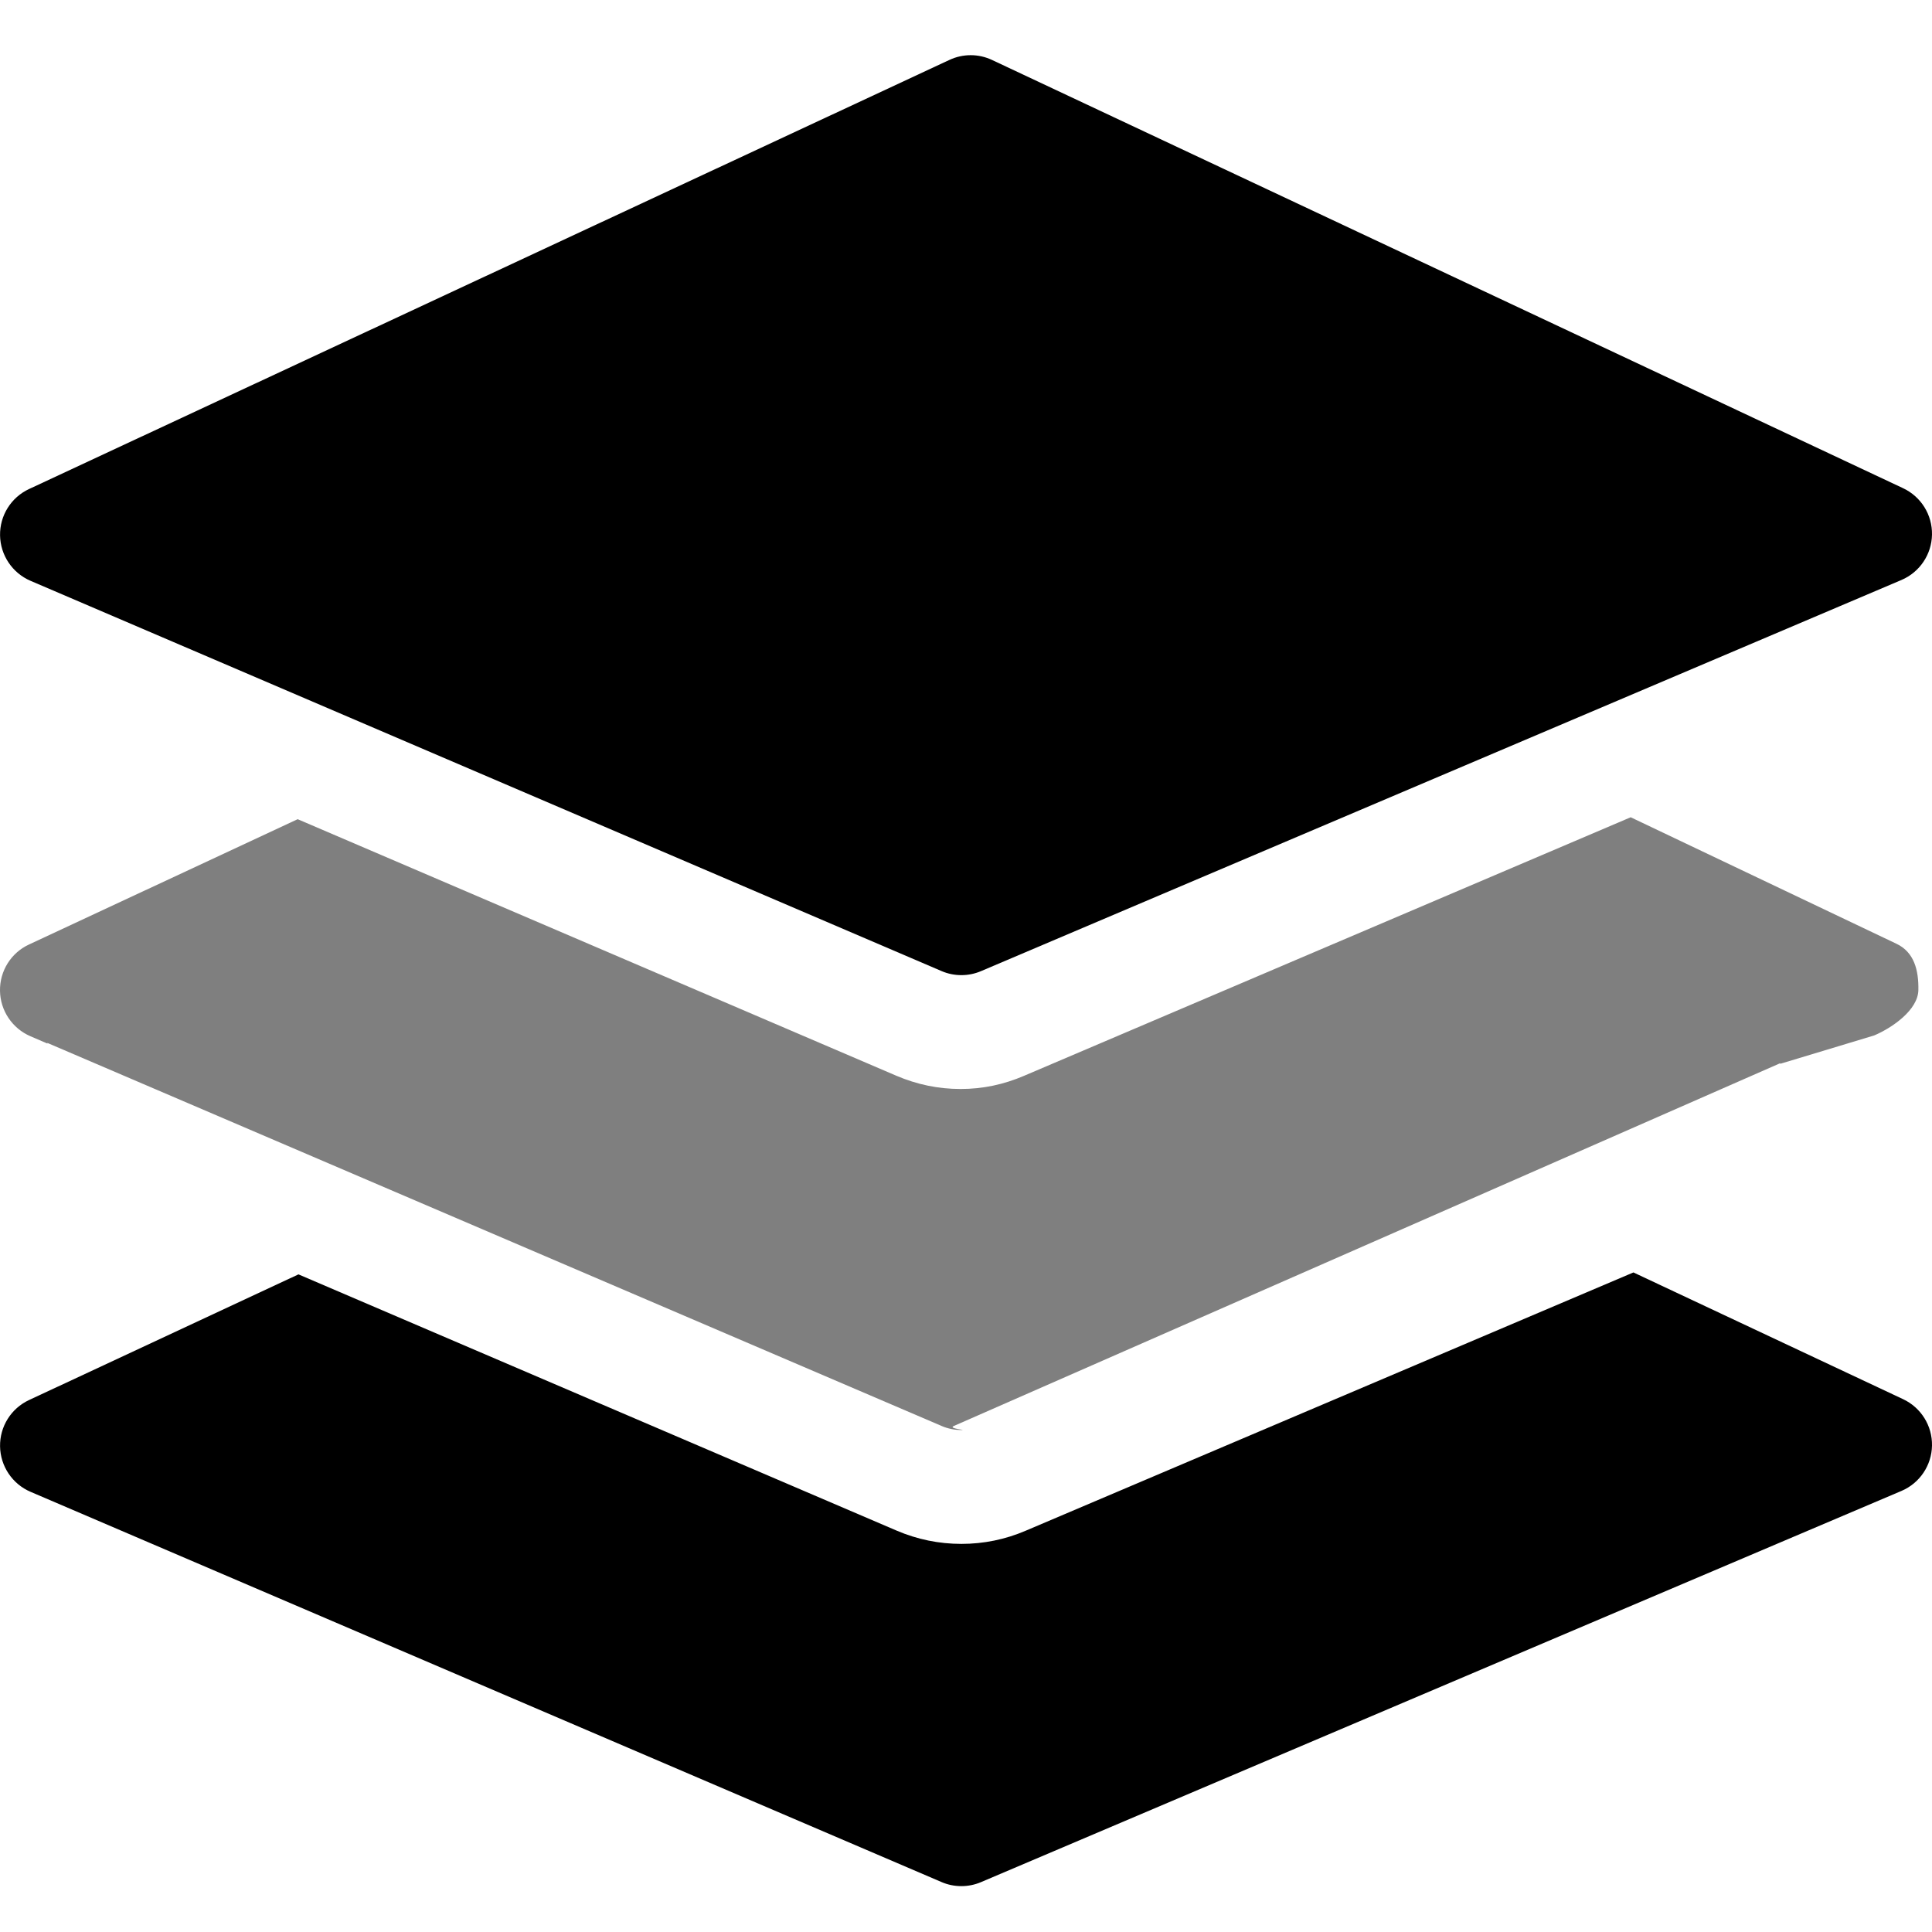 <?xml version="1.0" encoding="utf-8"?>
<!-- Generator: Adobe Illustrator 16.0.0, SVG Export Plug-In . SVG Version: 6.00 Build 0)  -->
<!DOCTYPE svg PUBLIC "-//W3C//DTD SVG 1.1//EN" "http://www.w3.org/Graphics/SVG/1.1/DTD/svg11.dtd">
<svg version="1.1" id="Layer_1" xmlns="http://www.w3.org/2000/svg" xmlns:xlink="http://www.w3.org/1999/xlink" x="0px" y="0px"
	 width="70px" height="70px" viewBox="0 0 70 70" enable-background="new 0 0 70 70" xml:space="preserve">
<path opacity="0.5" d="M34.117,51.666c0.228,0.099,0.471,0.146,0.715,0.146c0.001,0,0.001,0,0.001,0
	c0.242,0-0.502-0.048-0.275-0.146L64.5,38.522c0,0.008,0,0.016,0,0.022l3.405-1.028c0.66-0.28,1.587-0.924,1.601-1.642
	c0.014-0.717-0.149-1.377-0.799-1.682l-9.624-4.581l-21.985,9.37c-0.736,0.314-1.488,0.475-2.294,0.475
	c-0.813,0-1.586-0.163-2.33-0.481l-21.689-9.294l-9.734,4.54C0.397,34.524-0.012,35.183,0,35.9c0.011,0.719,0.446,1.363,1.105,1.646
	l0.614,0.264c0-0.009-0.001-0.016-0.003-0.023L34.117,51.666z"/>
<path d="M34.833,55.938c-0.813,0-1.6-0.162-2.344-0.48l-21.675-9.285l-9.761,4.553c-0.651,0.303-1.063,0.961-1.051,1.679
	c0.012,0.718,0.444,1.363,1.104,1.646l33.011,14.141c0.228,0.099,0.472,0.146,0.716,0.146c0.242,0,0.485-0.048,0.713-0.146
	l33.345-14.172c0.662-0.28,1.096-0.924,1.109-1.643c0.013-0.717-0.396-1.376-1.047-1.682l-9.771-4.592l-22.024,9.36
	C36.422,55.778,35.639,55.938,34.833,55.938z"/>
<path d="M34.832,35.331C34.833,35.331,34.833,35.331,34.832,35.331c0.243,0,0.486-0.048,0.714-0.146l27.801-11.814l5.546-2.357
	c0.66-0.281,1.094-0.924,1.107-1.643c0.013-0.717-0.396-1.376-1.047-1.682L35.944,2.173c-0.49-0.231-1.055-0.231-1.544-0.002
	L1.053,17.718c-0.651,0.304-1.063,0.961-1.051,1.679c0.012,0.719,0.444,1.363,1.104,1.647l2.129,0.912l30.882,13.229
	C34.344,35.283,34.588,35.331,34.832,35.331z"/>
</svg>

